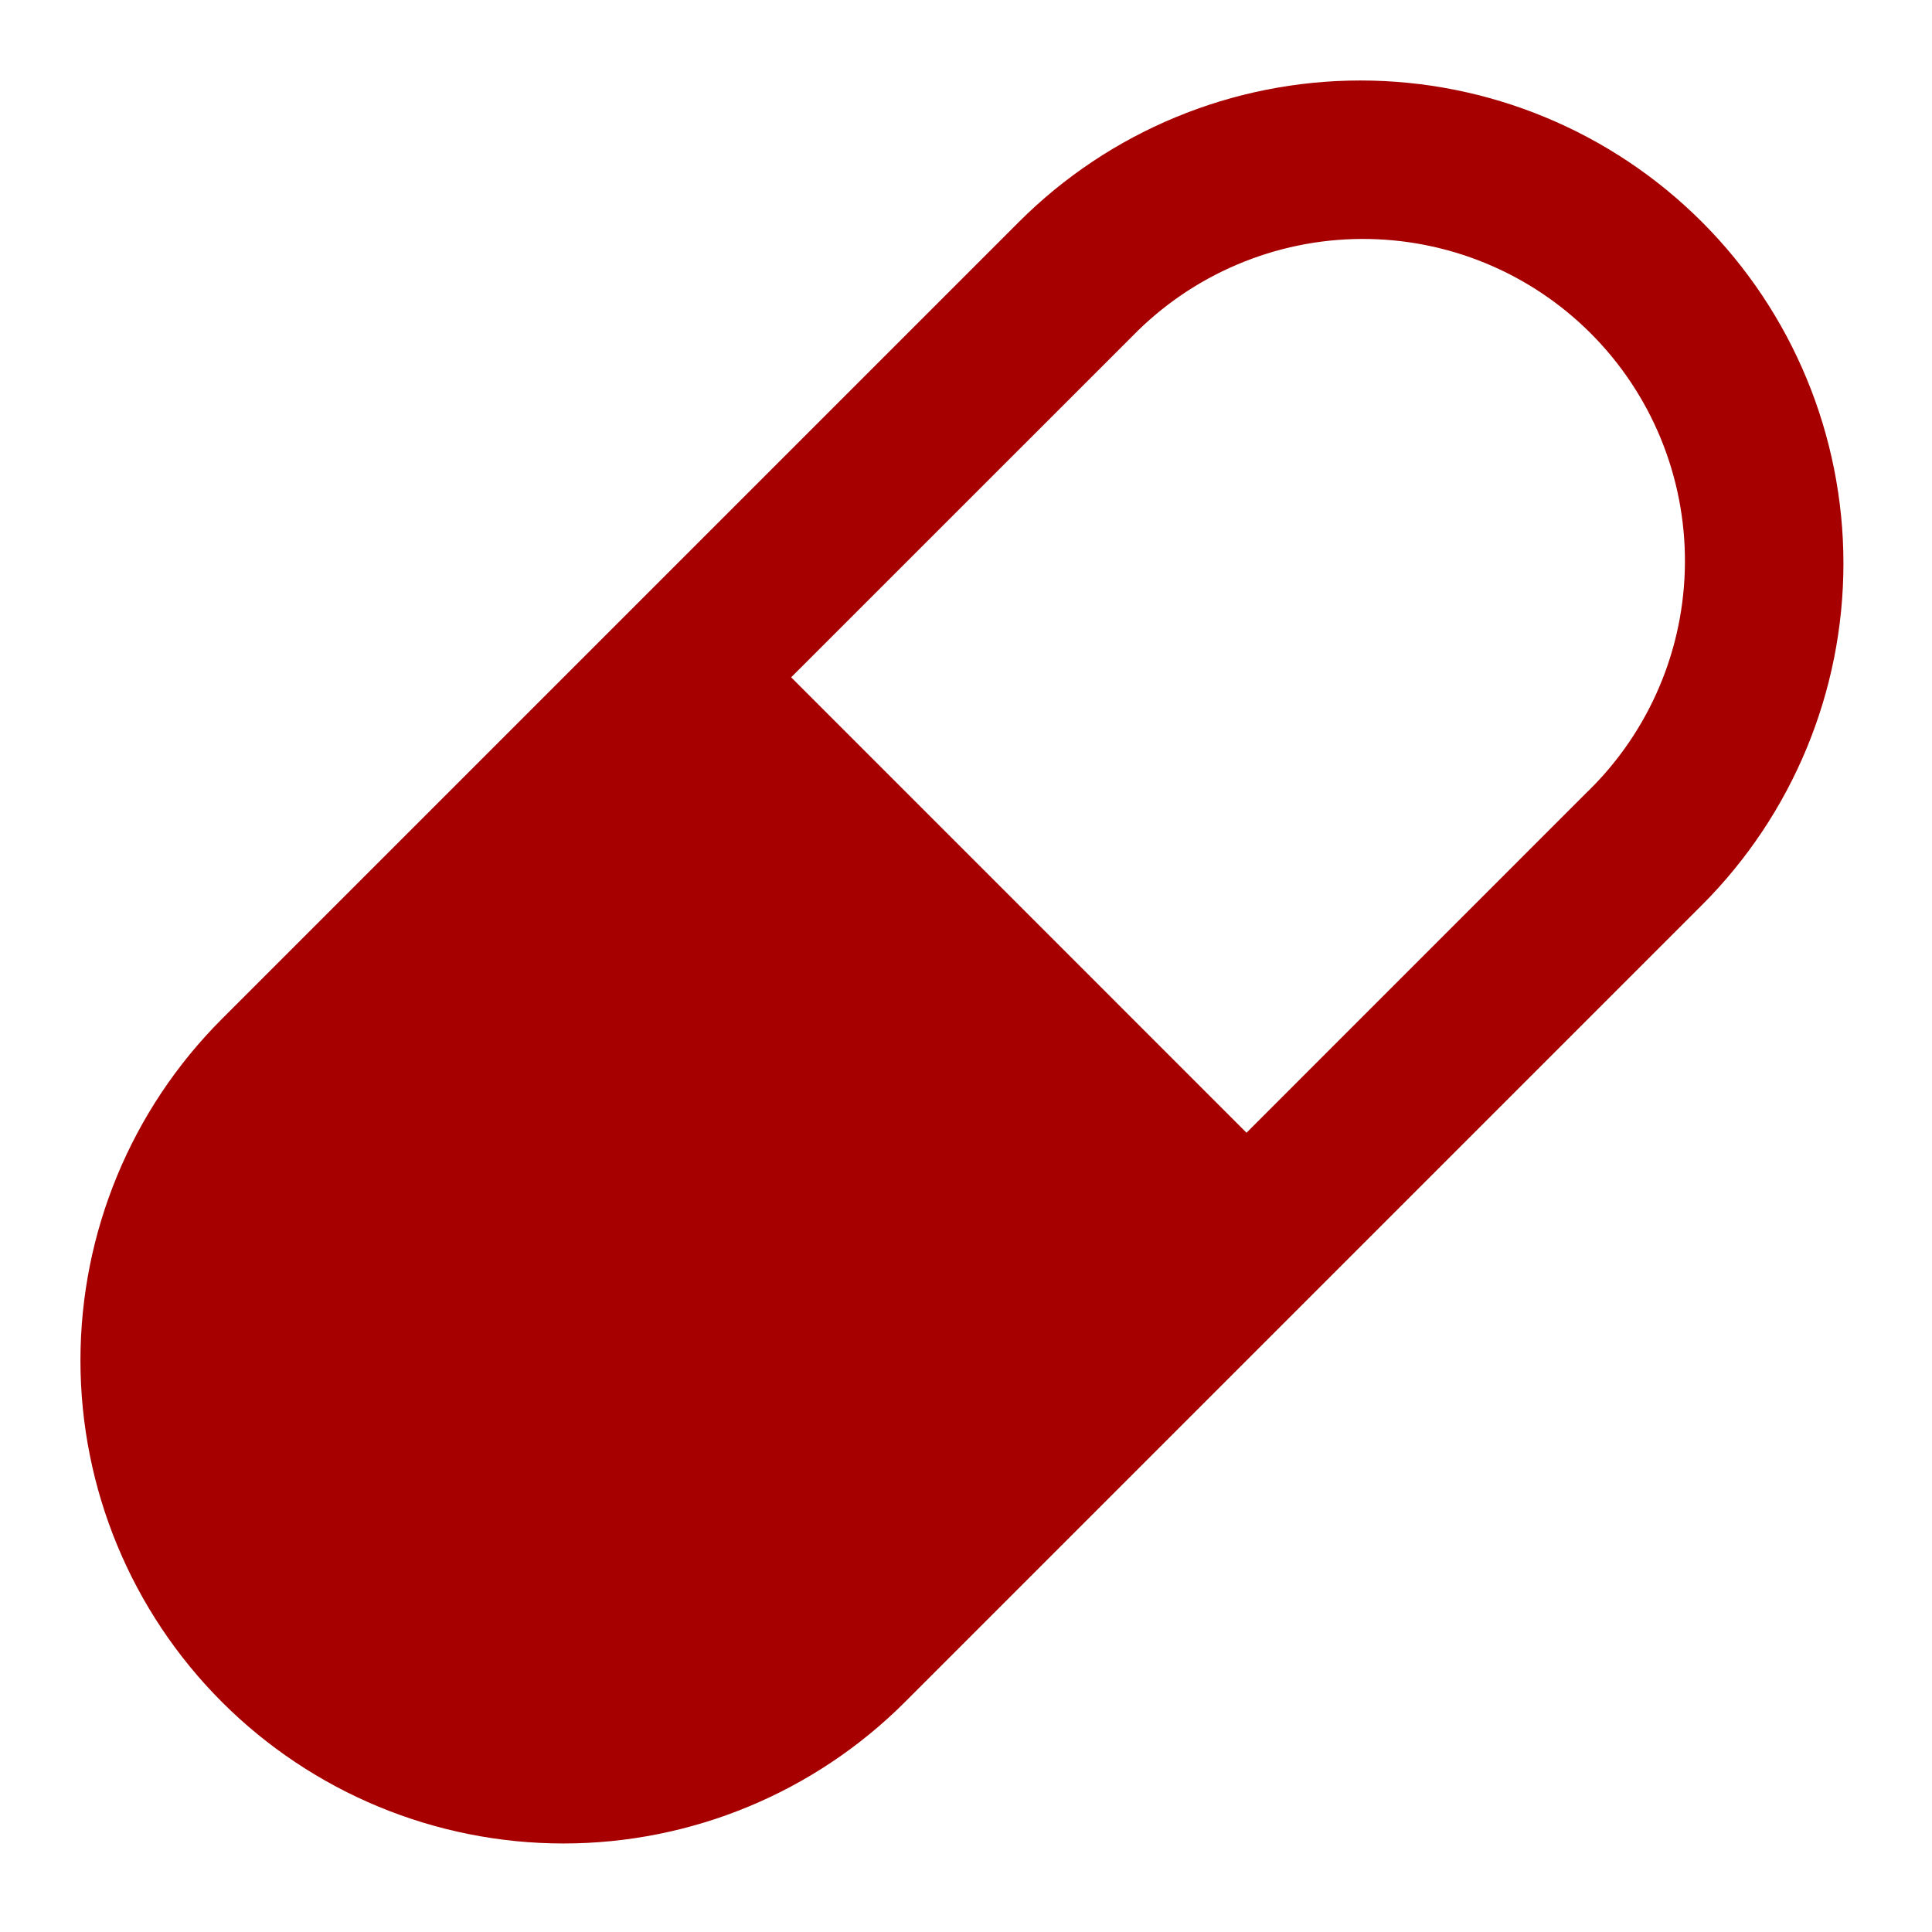 <svg xmlns="http://www.w3.org/2000/svg" fill="none" viewBox="0 0 50 50" height="50" width="50">
<path fill="#A60000" d="M26.369 5.744C28.713 3.4 31.893 2.083 35.208 2.083C38.523 2.083 41.703 3.4 44.047 5.745C46.391 8.089 47.708 11.269 47.708 14.584C47.707 17.899 46.39 21.079 44.046 23.423L23.421 44.048C21.076 46.392 17.897 47.709 14.582 47.709C11.266 47.709 8.087 46.391 5.743 44.047C3.399 41.703 2.082 38.523 2.082 35.208C2.082 31.892 3.399 28.713 5.744 26.369L26.369 5.744ZM41.098 20.475L32.26 29.315L20.475 17.529L29.314 8.692C30.085 7.904 31.004 7.276 32.019 6.846C33.034 6.415 34.124 6.19 35.226 6.184C36.328 6.178 37.42 6.39 38.44 6.809C39.459 7.228 40.386 7.845 41.165 8.624C41.945 9.404 42.562 10.33 42.981 11.349C43.4 12.369 43.612 13.461 43.606 14.563C43.6 15.665 43.376 16.756 42.945 17.77C42.515 18.785 41.888 19.704 41.1 20.475H41.098Z" clip-rule="evenodd" fill-rule="evenodd"></path>
</svg>
